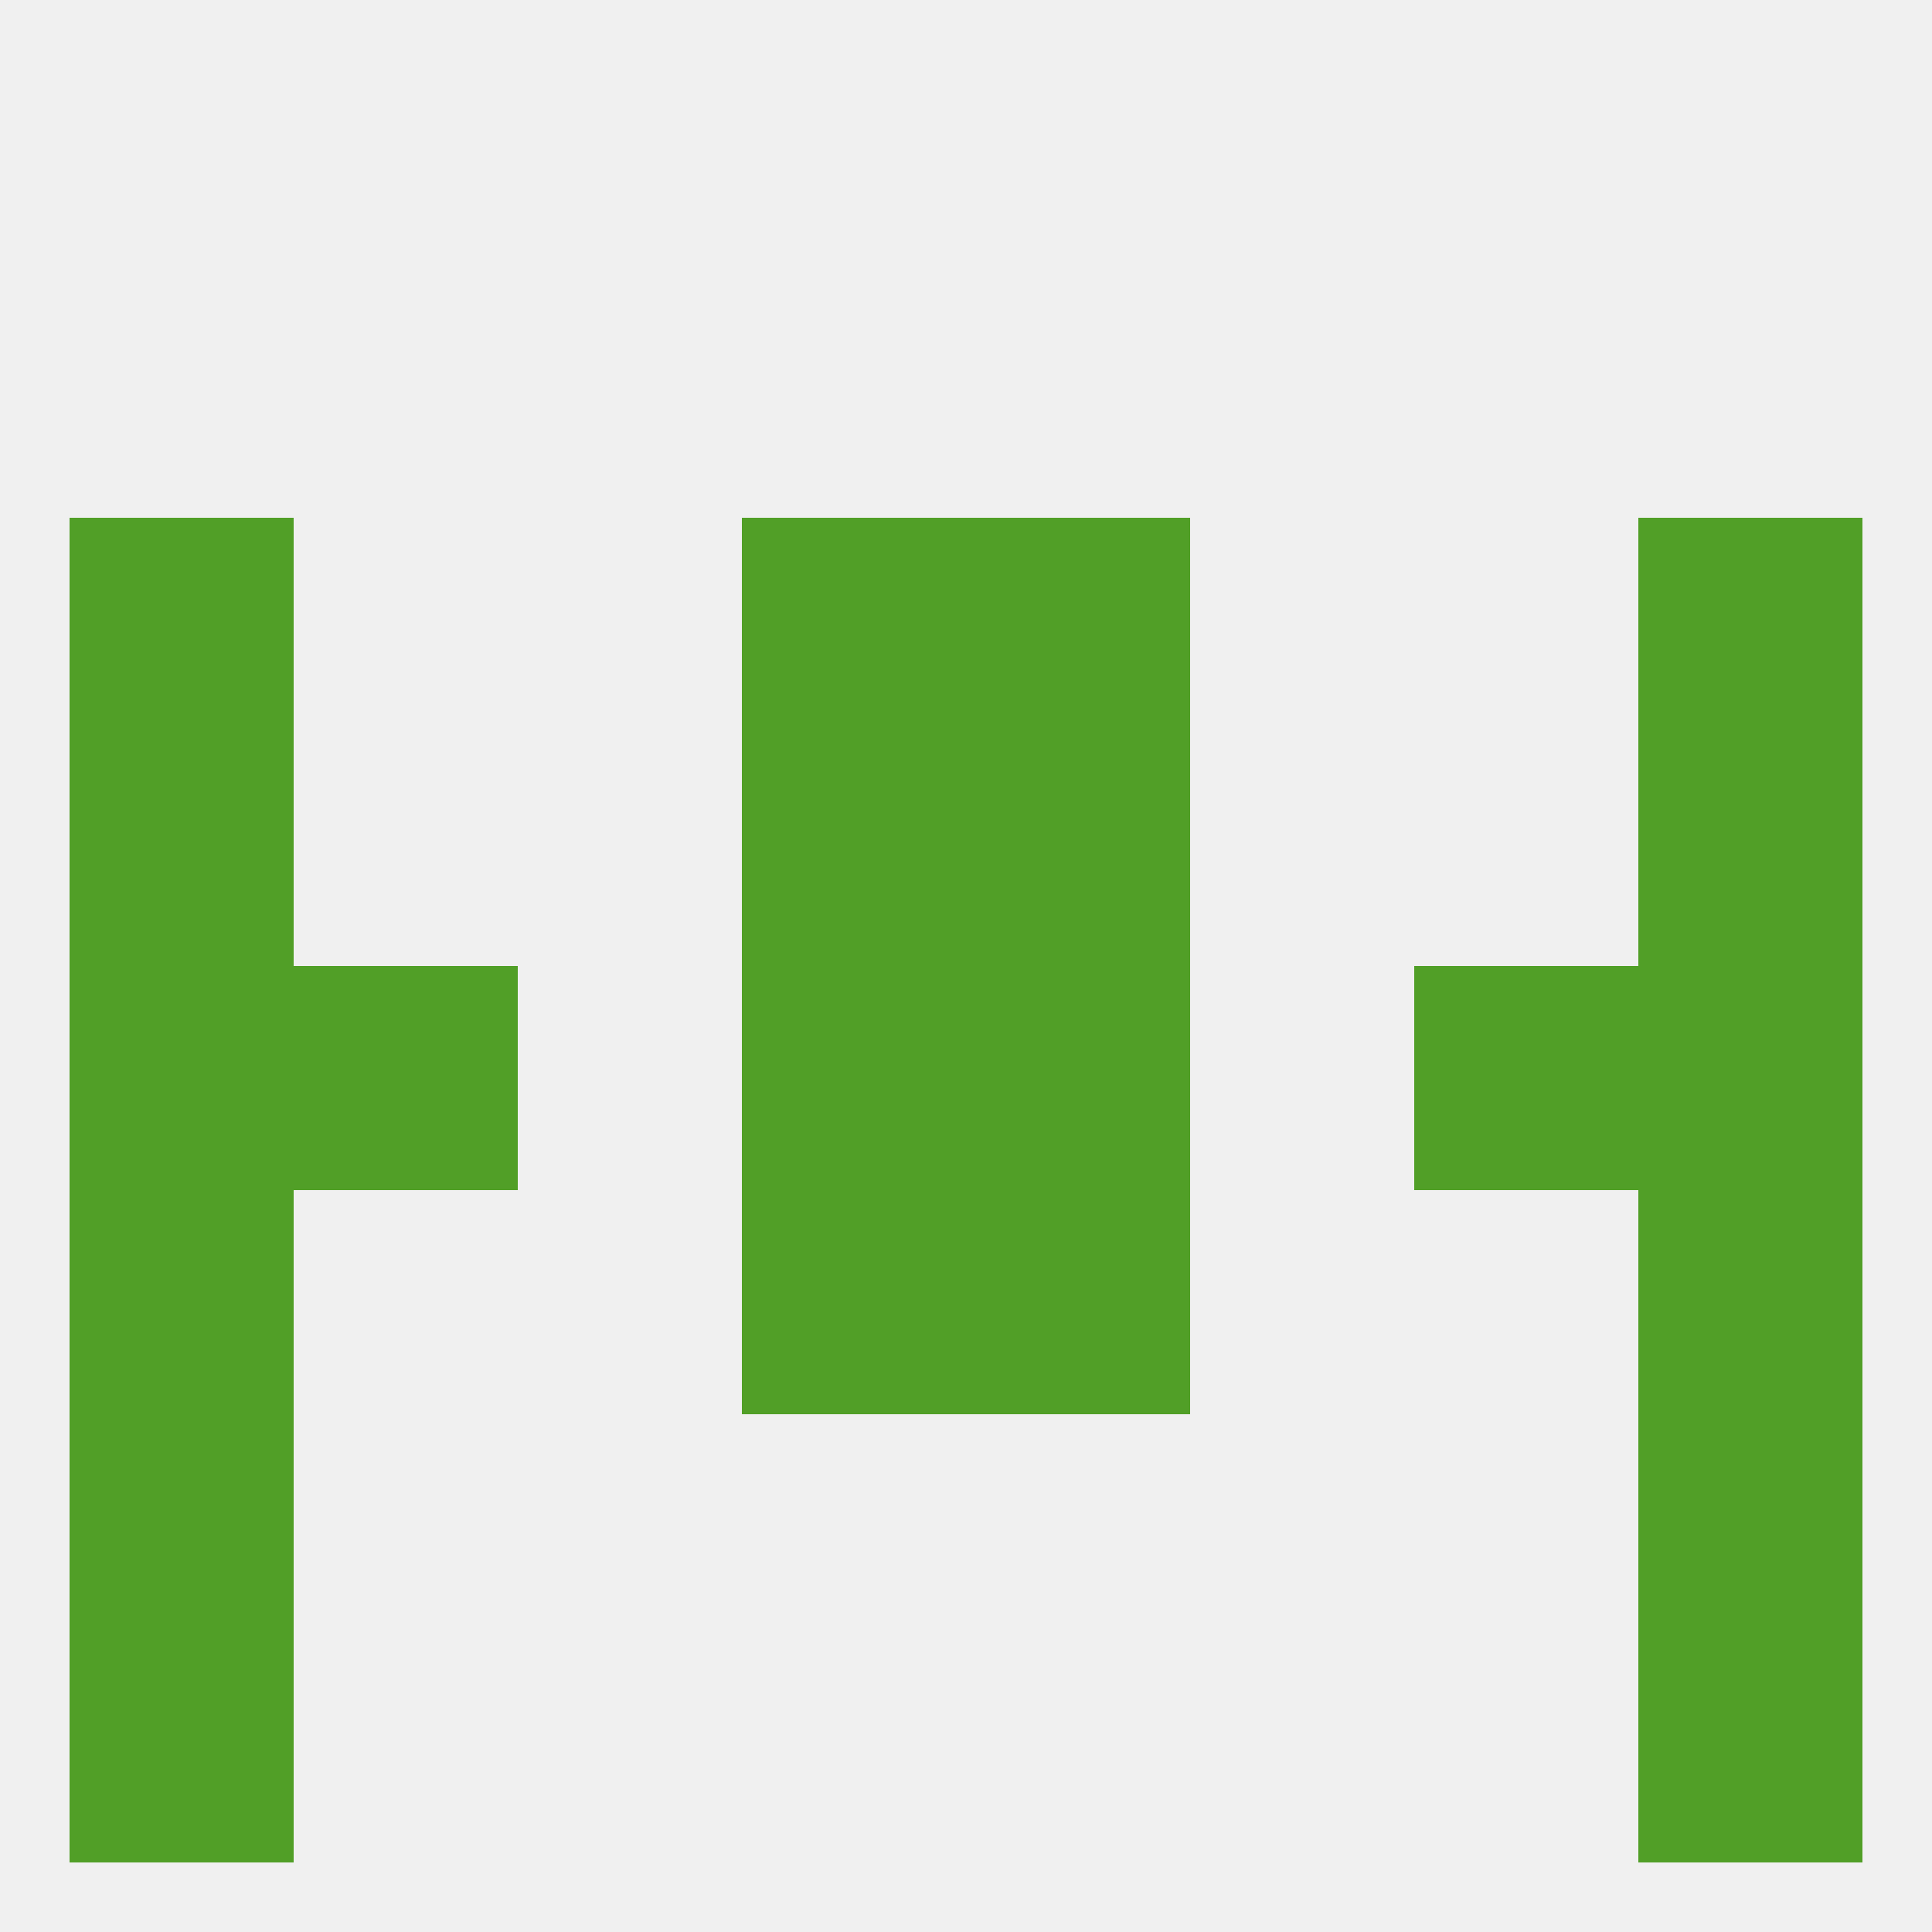 
<!--   <?xml version="1.0"?> -->
<svg version="1.1" baseprofile="full" xmlns="http://www.w3.org/2000/svg" xmlns:xlink="http://www.w3.org/1999/xlink" xmlns:ev="http://www.w3.org/2001/xml-events" width="250" height="250" viewBox="0 0 250 250" >
	<rect width="100%" height="100%" fill="rgba(240,240,240,255)"/>

	<rect x="183" y="125" width="29" height="29" fill="rgba(81,159,39,255)"/>
	<rect x="96" y="125" width="29" height="29" fill="rgba(81,159,39,255)"/>
	<rect x="125" y="125" width="29" height="29" fill="rgba(81,159,39,255)"/>
	<rect x="9" y="125" width="29" height="29" fill="rgba(81,159,39,255)"/>
	<rect x="212" y="125" width="29" height="29" fill="rgba(81,159,39,255)"/>
	<rect x="38" y="125" width="29" height="29" fill="rgba(81,159,39,255)"/>
	<rect x="125" y="154" width="29" height="29" fill="rgba(81,159,39,255)"/>
	<rect x="9" y="154" width="29" height="29" fill="rgba(81,159,39,255)"/>
	<rect x="212" y="154" width="29" height="29" fill="rgba(81,159,39,255)"/>
	<rect x="96" y="154" width="29" height="29" fill="rgba(81,159,39,255)"/>
	<rect x="212" y="183" width="29" height="29" fill="rgba(81,159,39,255)"/>
	<rect x="9" y="183" width="29" height="29" fill="rgba(81,159,39,255)"/>
	<rect x="9" y="212" width="29" height="29" fill="rgba(81,159,39,255)"/>
	<rect x="212" y="212" width="29" height="29" fill="rgba(81,159,39,255)"/>
	<rect x="96" y="96" width="29" height="29" fill="rgba(81,159,39,255)"/>
	<rect x="125" y="96" width="29" height="29" fill="rgba(81,159,39,255)"/>
	<rect x="9" y="96" width="29" height="29" fill="rgba(81,159,39,255)"/>
	<rect x="212" y="96" width="29" height="29" fill="rgba(81,159,39,255)"/>
	<rect x="96" y="67" width="29" height="29" fill="rgba(81,159,39,255)"/>
	<rect x="125" y="67" width="29" height="29" fill="rgba(81,159,39,255)"/>
	<rect x="9" y="67" width="29" height="29" fill="rgba(81,159,39,255)"/>
	<rect x="212" y="67" width="29" height="29" fill="rgba(81,159,39,255)"/>
</svg>